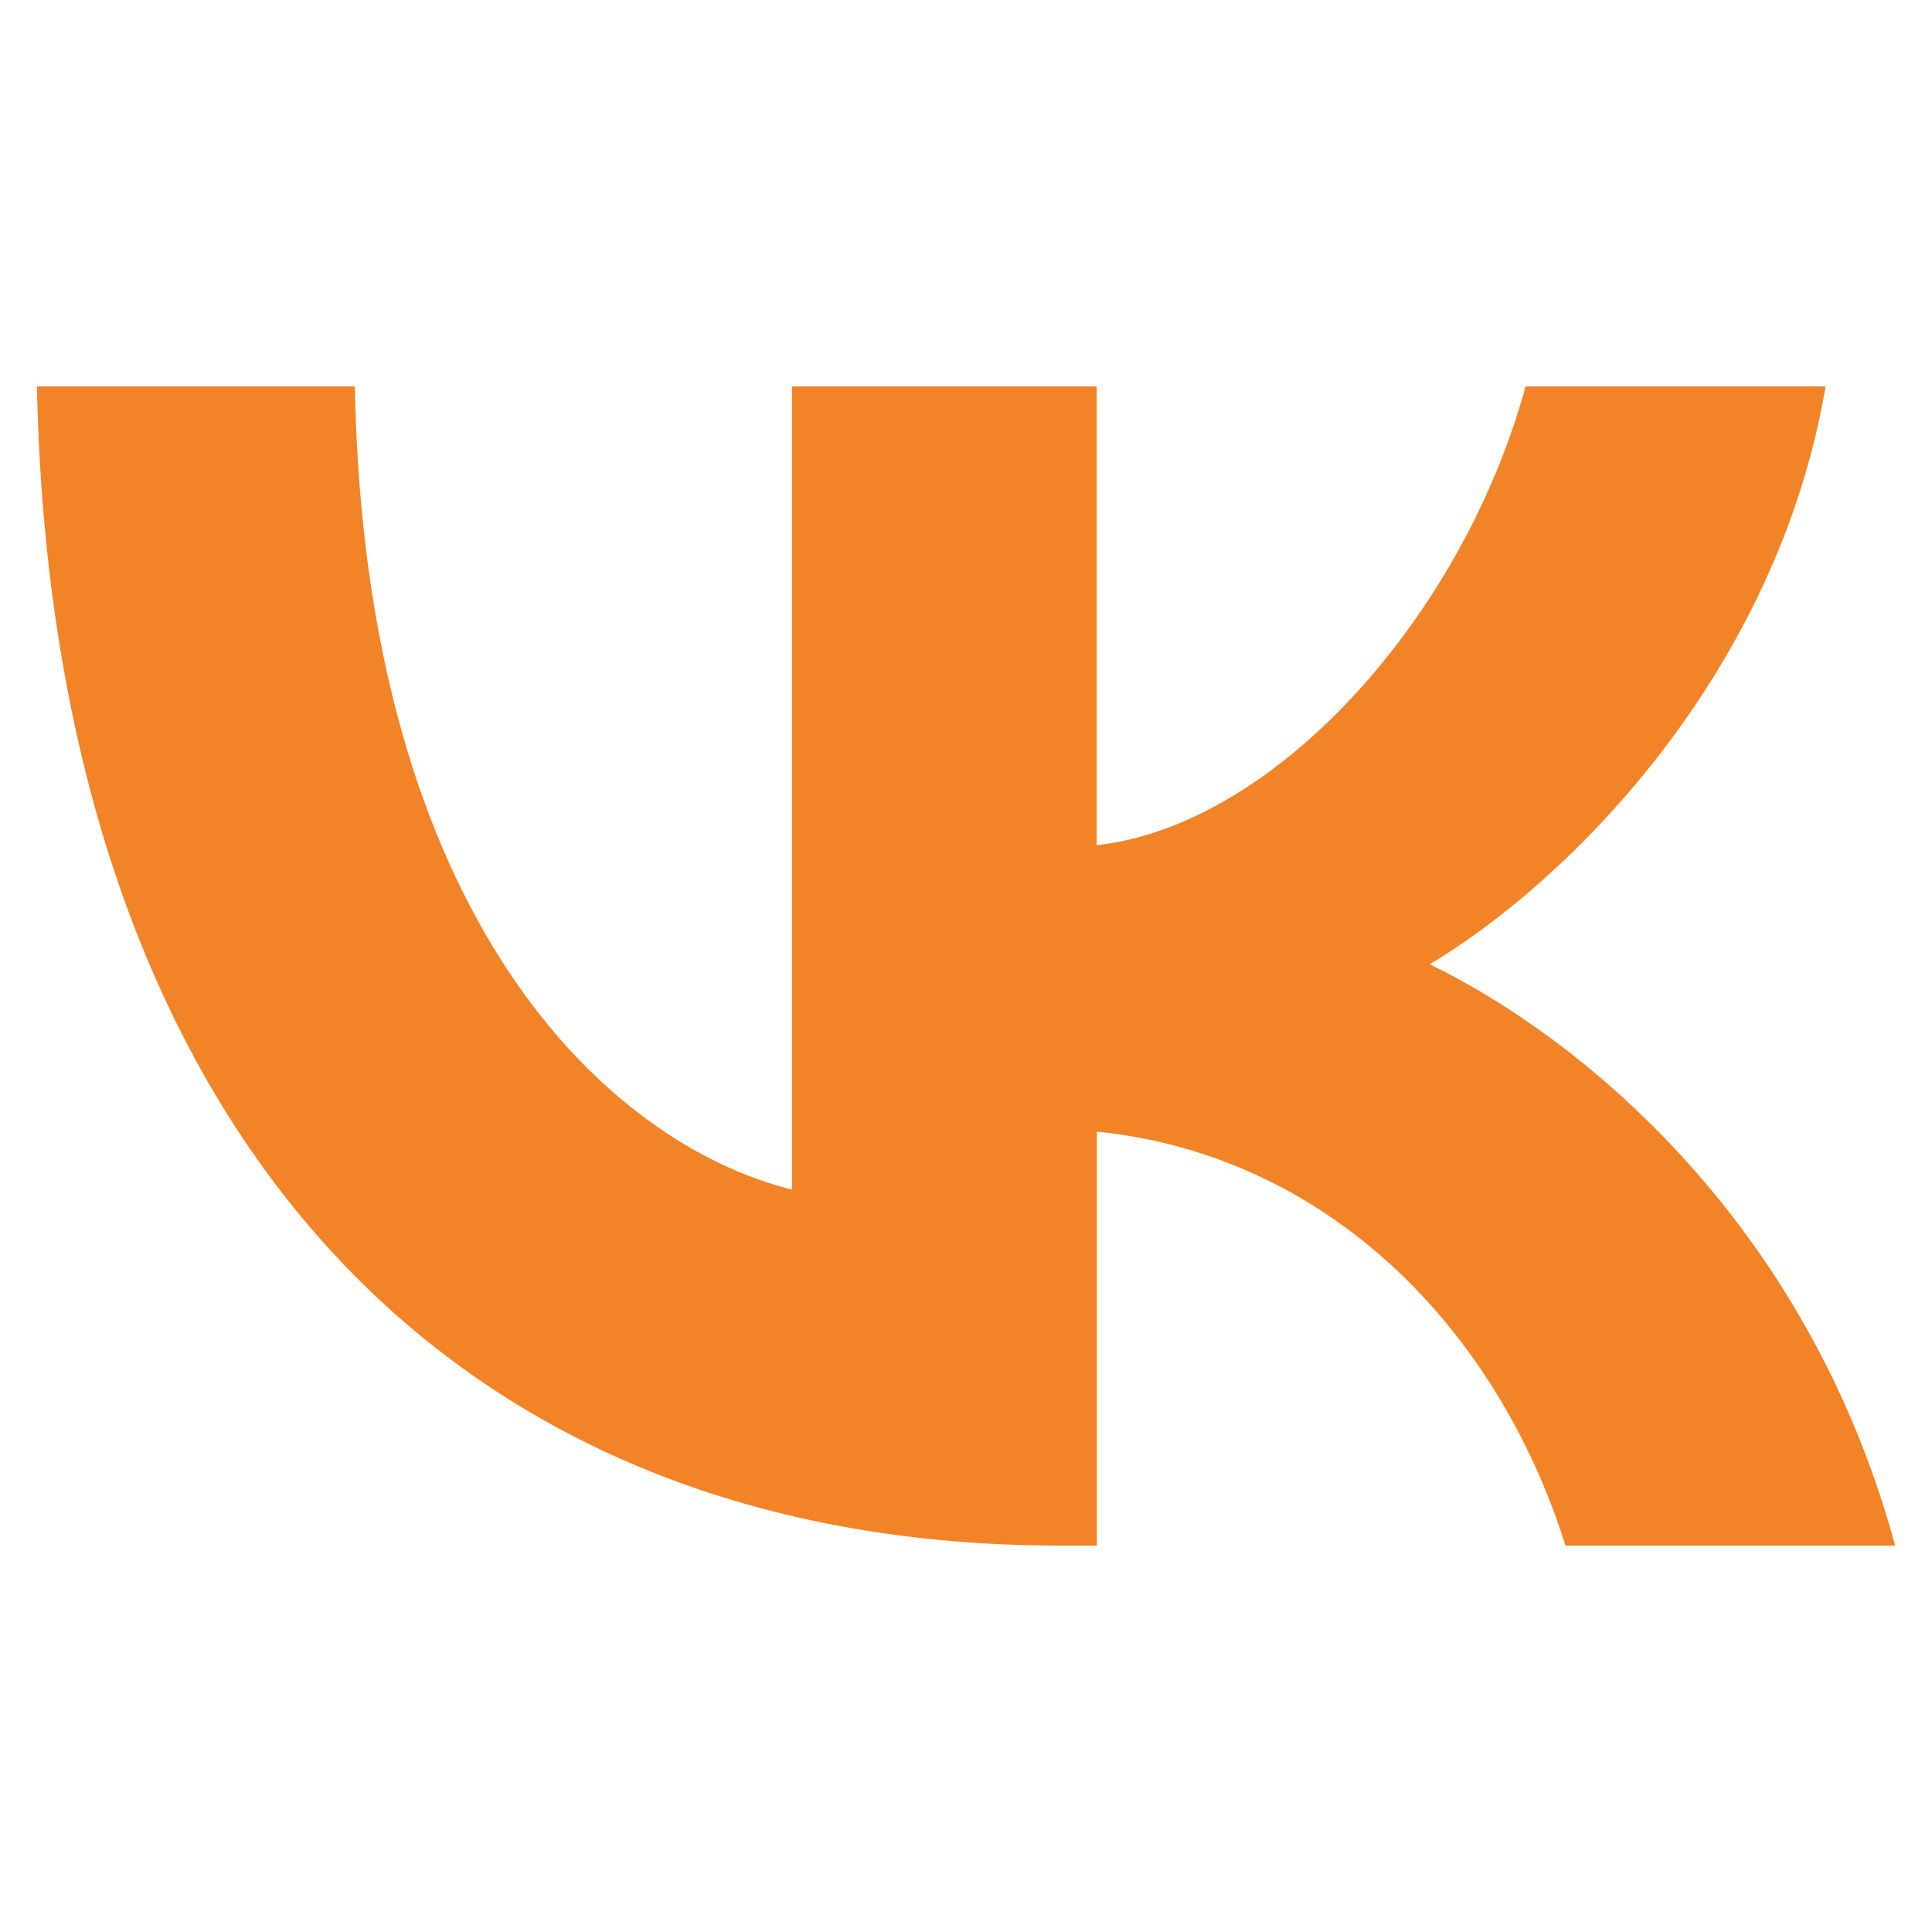<svg width="25" height="25" viewBox="0 0 25 25" fill="none" xmlns="http://www.w3.org/2000/svg">
<path d="M13.721 20C5.599 20 0.671 14.365 0.478 5H4.592C4.72 11.88 7.849 14.794 10.248 15.394V5H14.191V10.937C16.505 10.68 18.927 7.98 19.741 5H23.623C23.001 8.664 20.363 11.364 18.5 12.478C20.366 13.379 23.365 15.736 24.523 20H20.258C19.358 17.15 17.151 14.943 14.193 14.643V20H13.721Z" fill="#F38327"/>
</svg>
